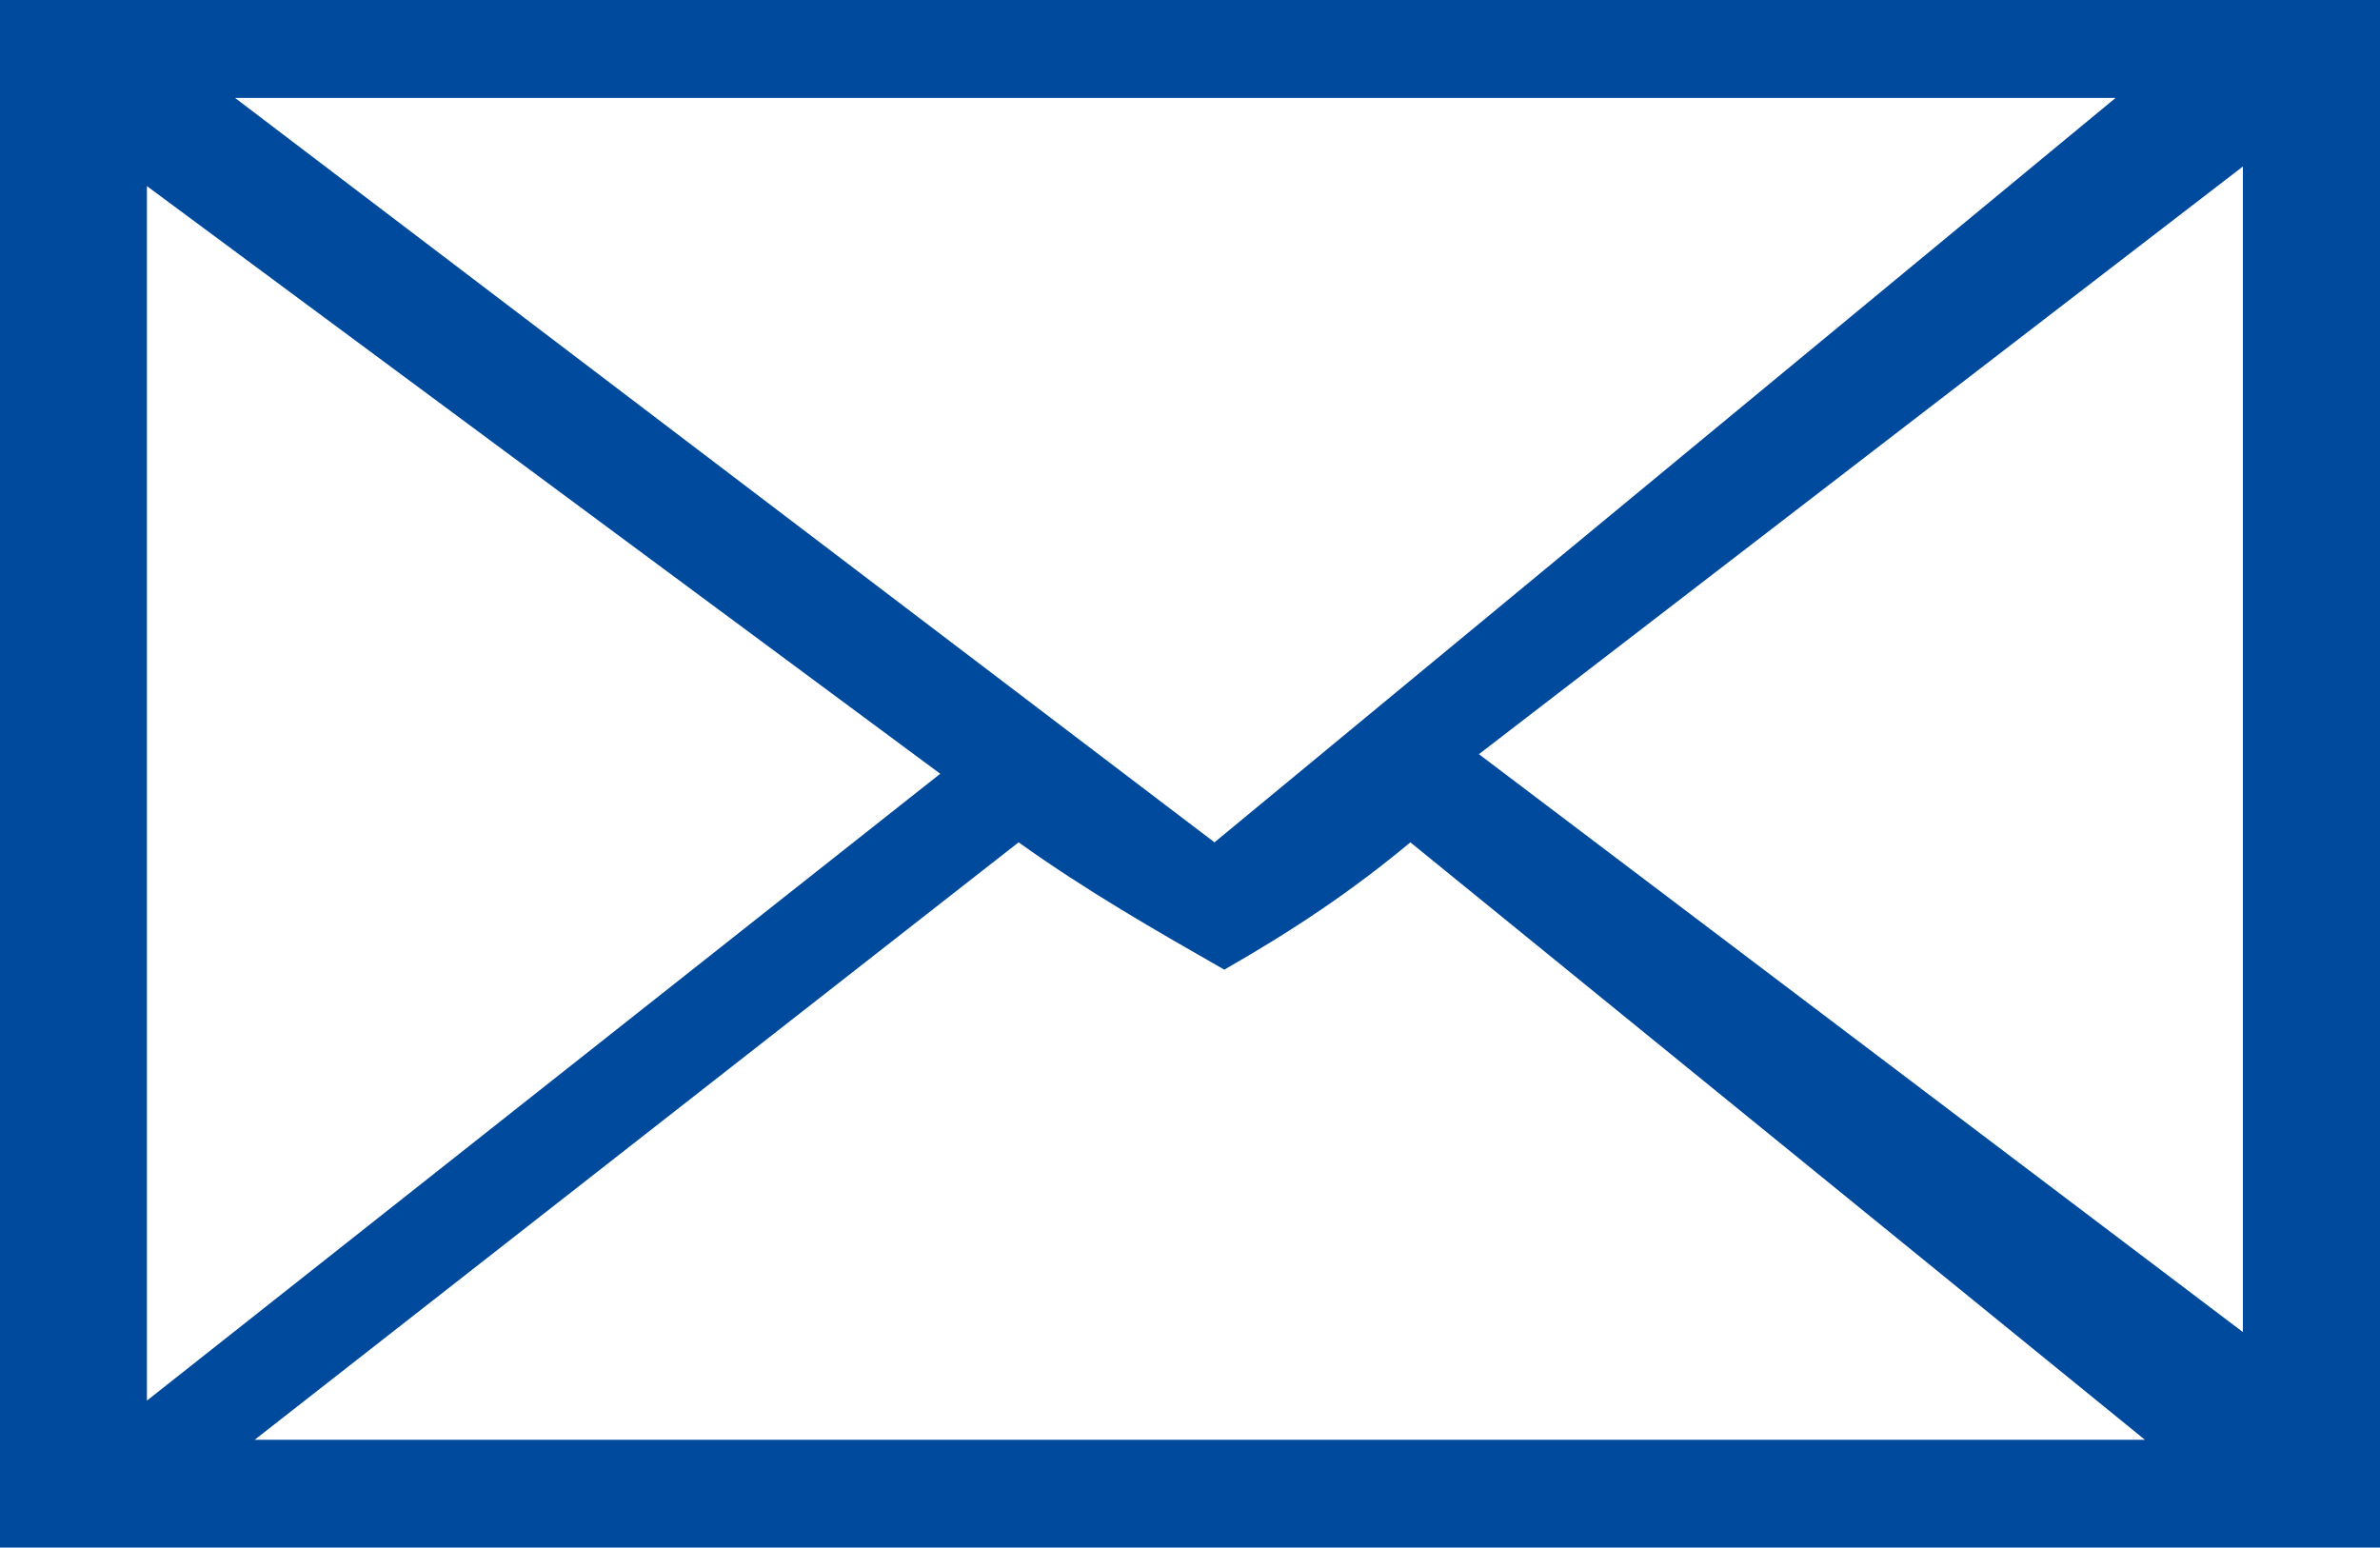 <?xml version="1.0" encoding="utf-8"?>
<!-- Generator: Adobe Illustrator 25.4.1, SVG Export Plug-In . SVG Version: 6.00 Build 0)  -->
<svg version="1.1" id="レイヤー_1" xmlns="http://www.w3.org/2000/svg" xmlns:xlink="http://www.w3.org/1999/xlink" x="0px"
	 y="0px" width="24.3px" height="15.8px" viewBox="0 0 24.3 15.8" style="enable-background:new 0 0 24.3 15.8;"
	 xml:space="preserve">
<style type="text/css">
	.st0{fill:#004A9E;}
</style>
<path class="st0" d="M0,0v15.8h24.3V0H0z M21.6,1l-9.2,7.6L2.4,1H21.6z M1.5,1.9l8.1,6l-8.1,6.4V1.9z M2.6,14.7l7.8-6.1
	c0.7,0.5,1.4,0.9,2.1,1.3c0.7-0.4,1.3-0.8,1.9-1.3l7.5,6.1L2.6,14.7z M15.1,7.7l7.8-6v11.9L15.1,7.7z"/>
</svg>
